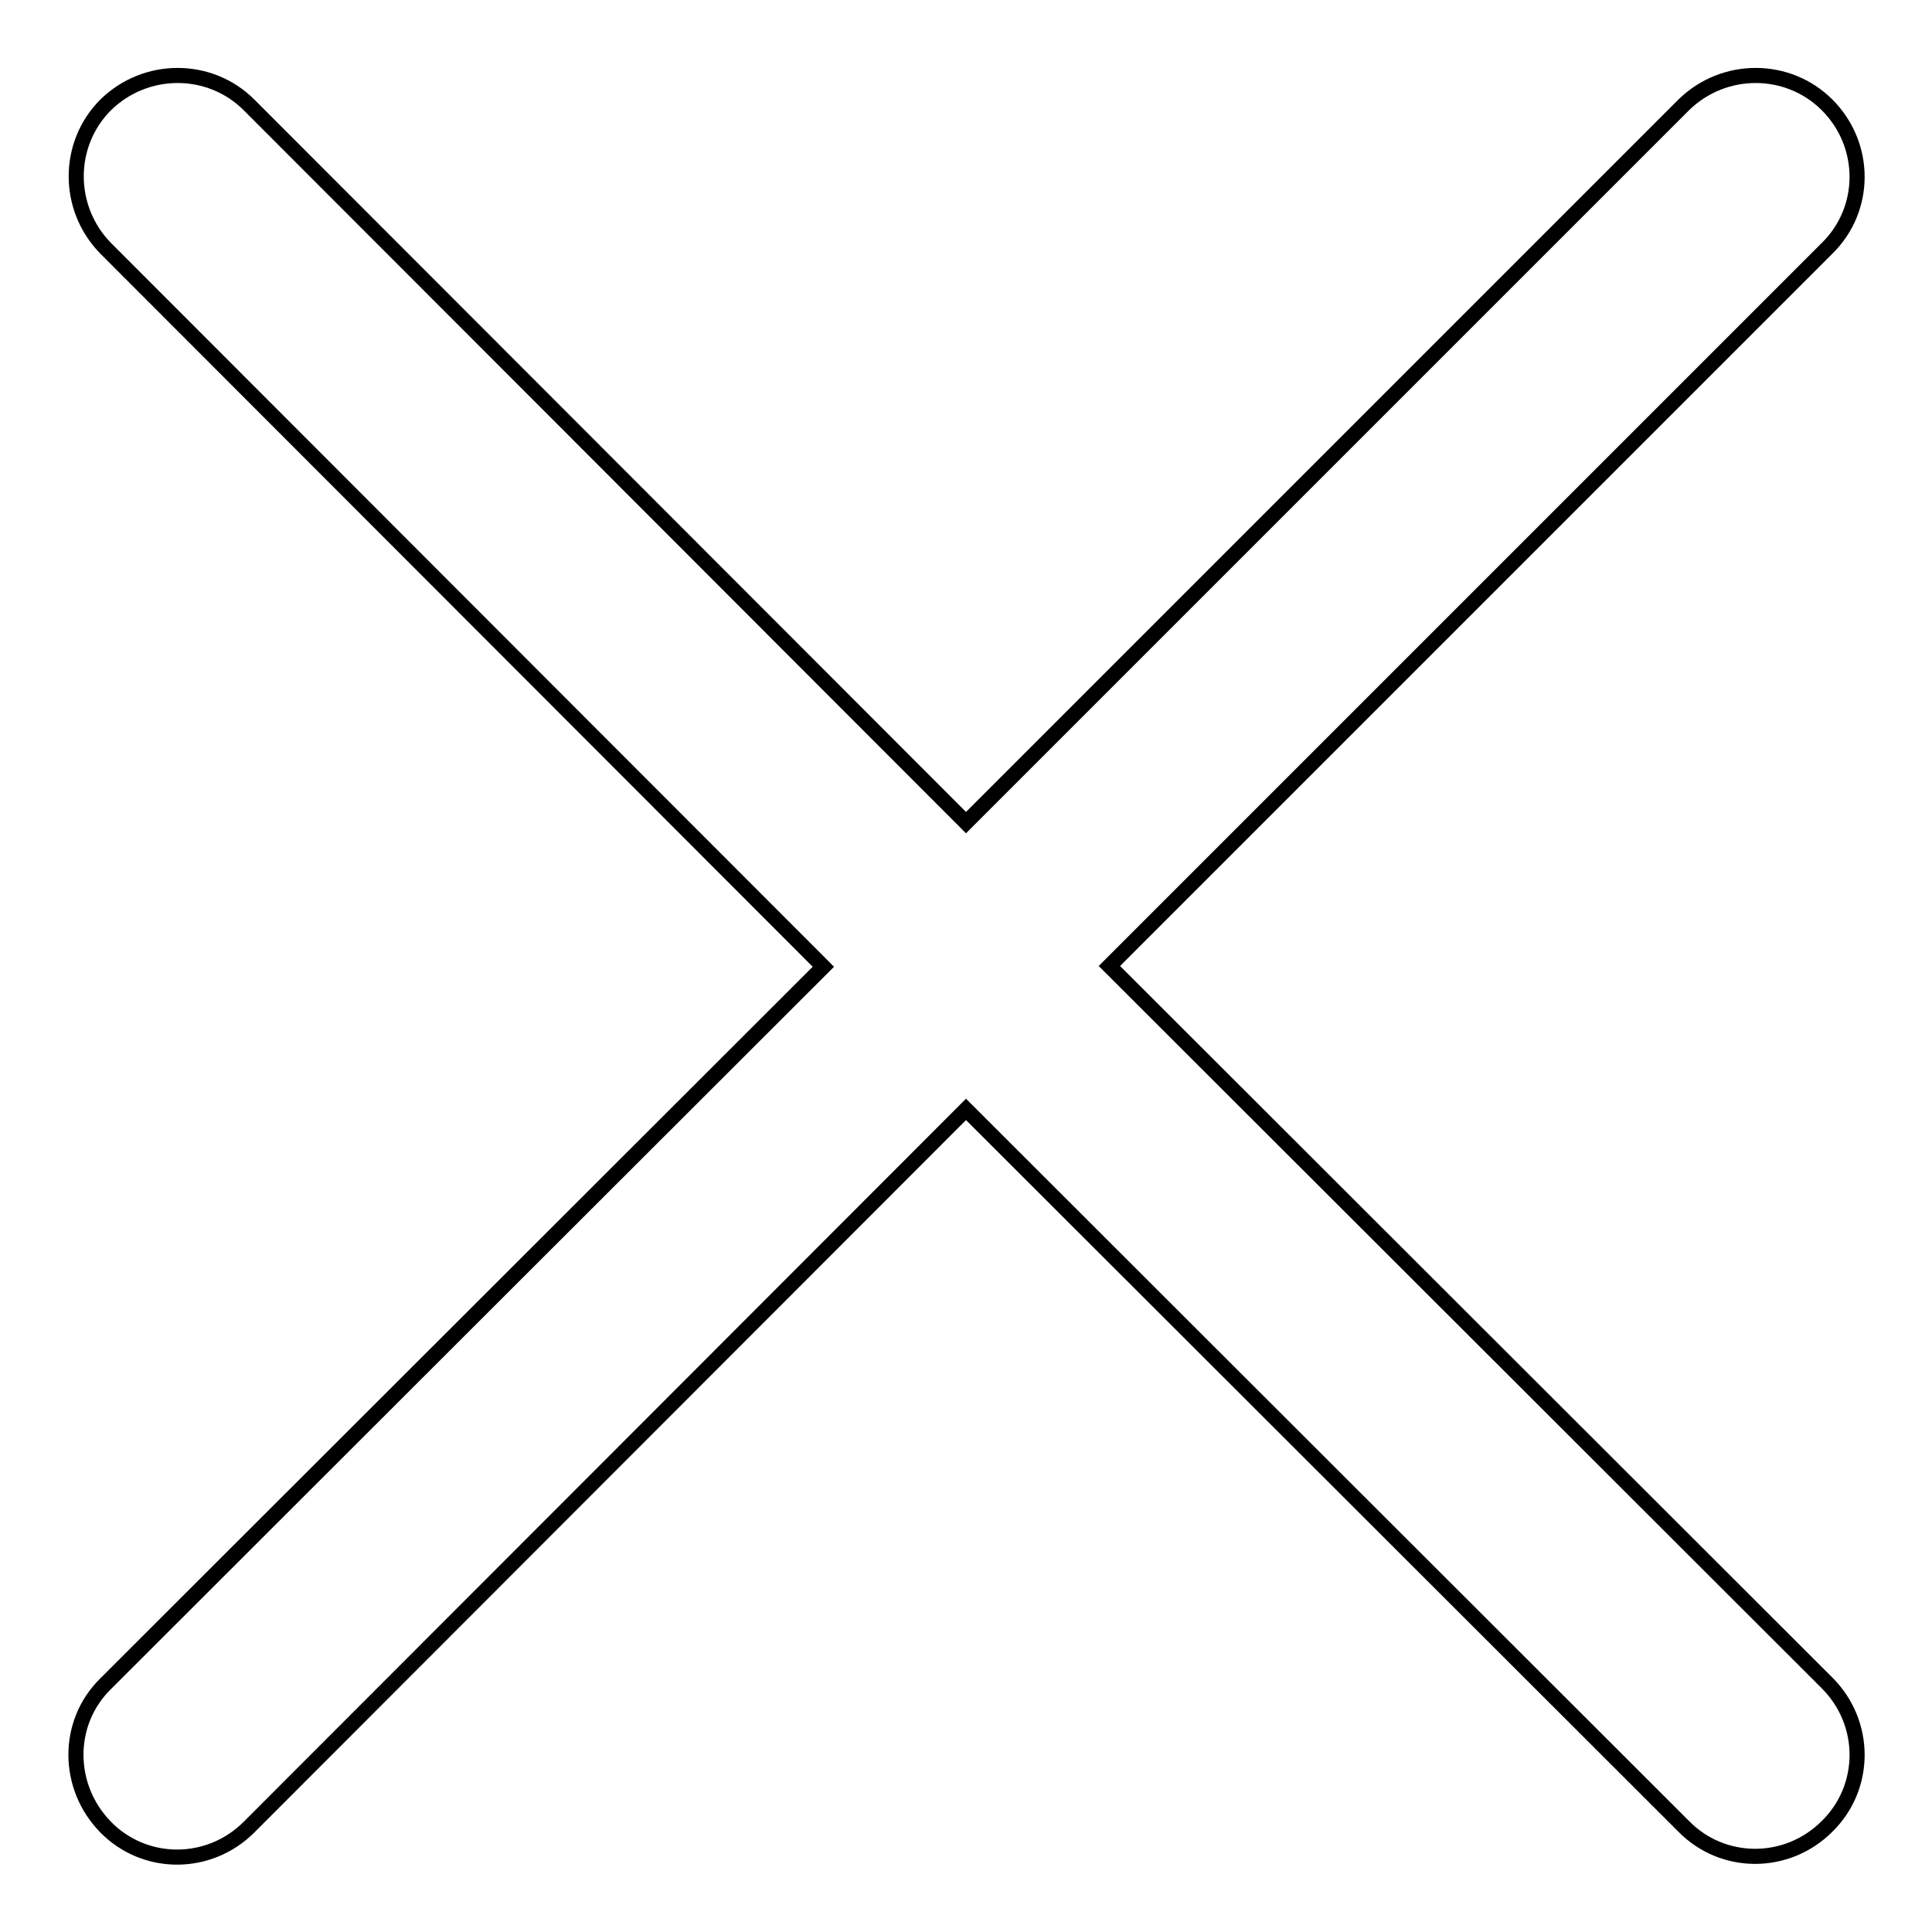 <?xml version="1.0" encoding="utf-8"?>
<!-- Svg Vector Icons : http://www.onlinewebfonts.com/icon -->
<!DOCTYPE svg PUBLIC "-//W3C//DTD SVG 1.1//EN" "http://www.w3.org/Graphics/SVG/1.1/DTD/svg11.dtd">
<svg version="1.1" xmlns="http://www.w3.org/2000/svg" xmlns:xlink="http://www.w3.org/1999/xlink" x="0px" y="0px" viewBox="0 0 256 256" enable-background="new 0 0 256 256" xml:space="preserve">
<g><g><path stroke-width="2" fill-opacity="0" stroke="#000000"  d="M147,128l95.1,95c5.3,5.3,5.3,13.8,0,19c-5.3,5.3-13.8,5.3-19,0L128,147l-95,95.1c-5.3,5.3-13.8,5.3-19,0s-5.3-13.8,0-19l95.1-95L14,32.9c-5.2-5.3-5.2-13.8,0-19c5.3-5.2,13.8-5.2,19,0l95,95.1l95.1-95.1c5.3-5.2,13.8-5.2,19,0c5.3,5.3,5.3,13.8,0,19L147,128z"/></g></g>
</svg>